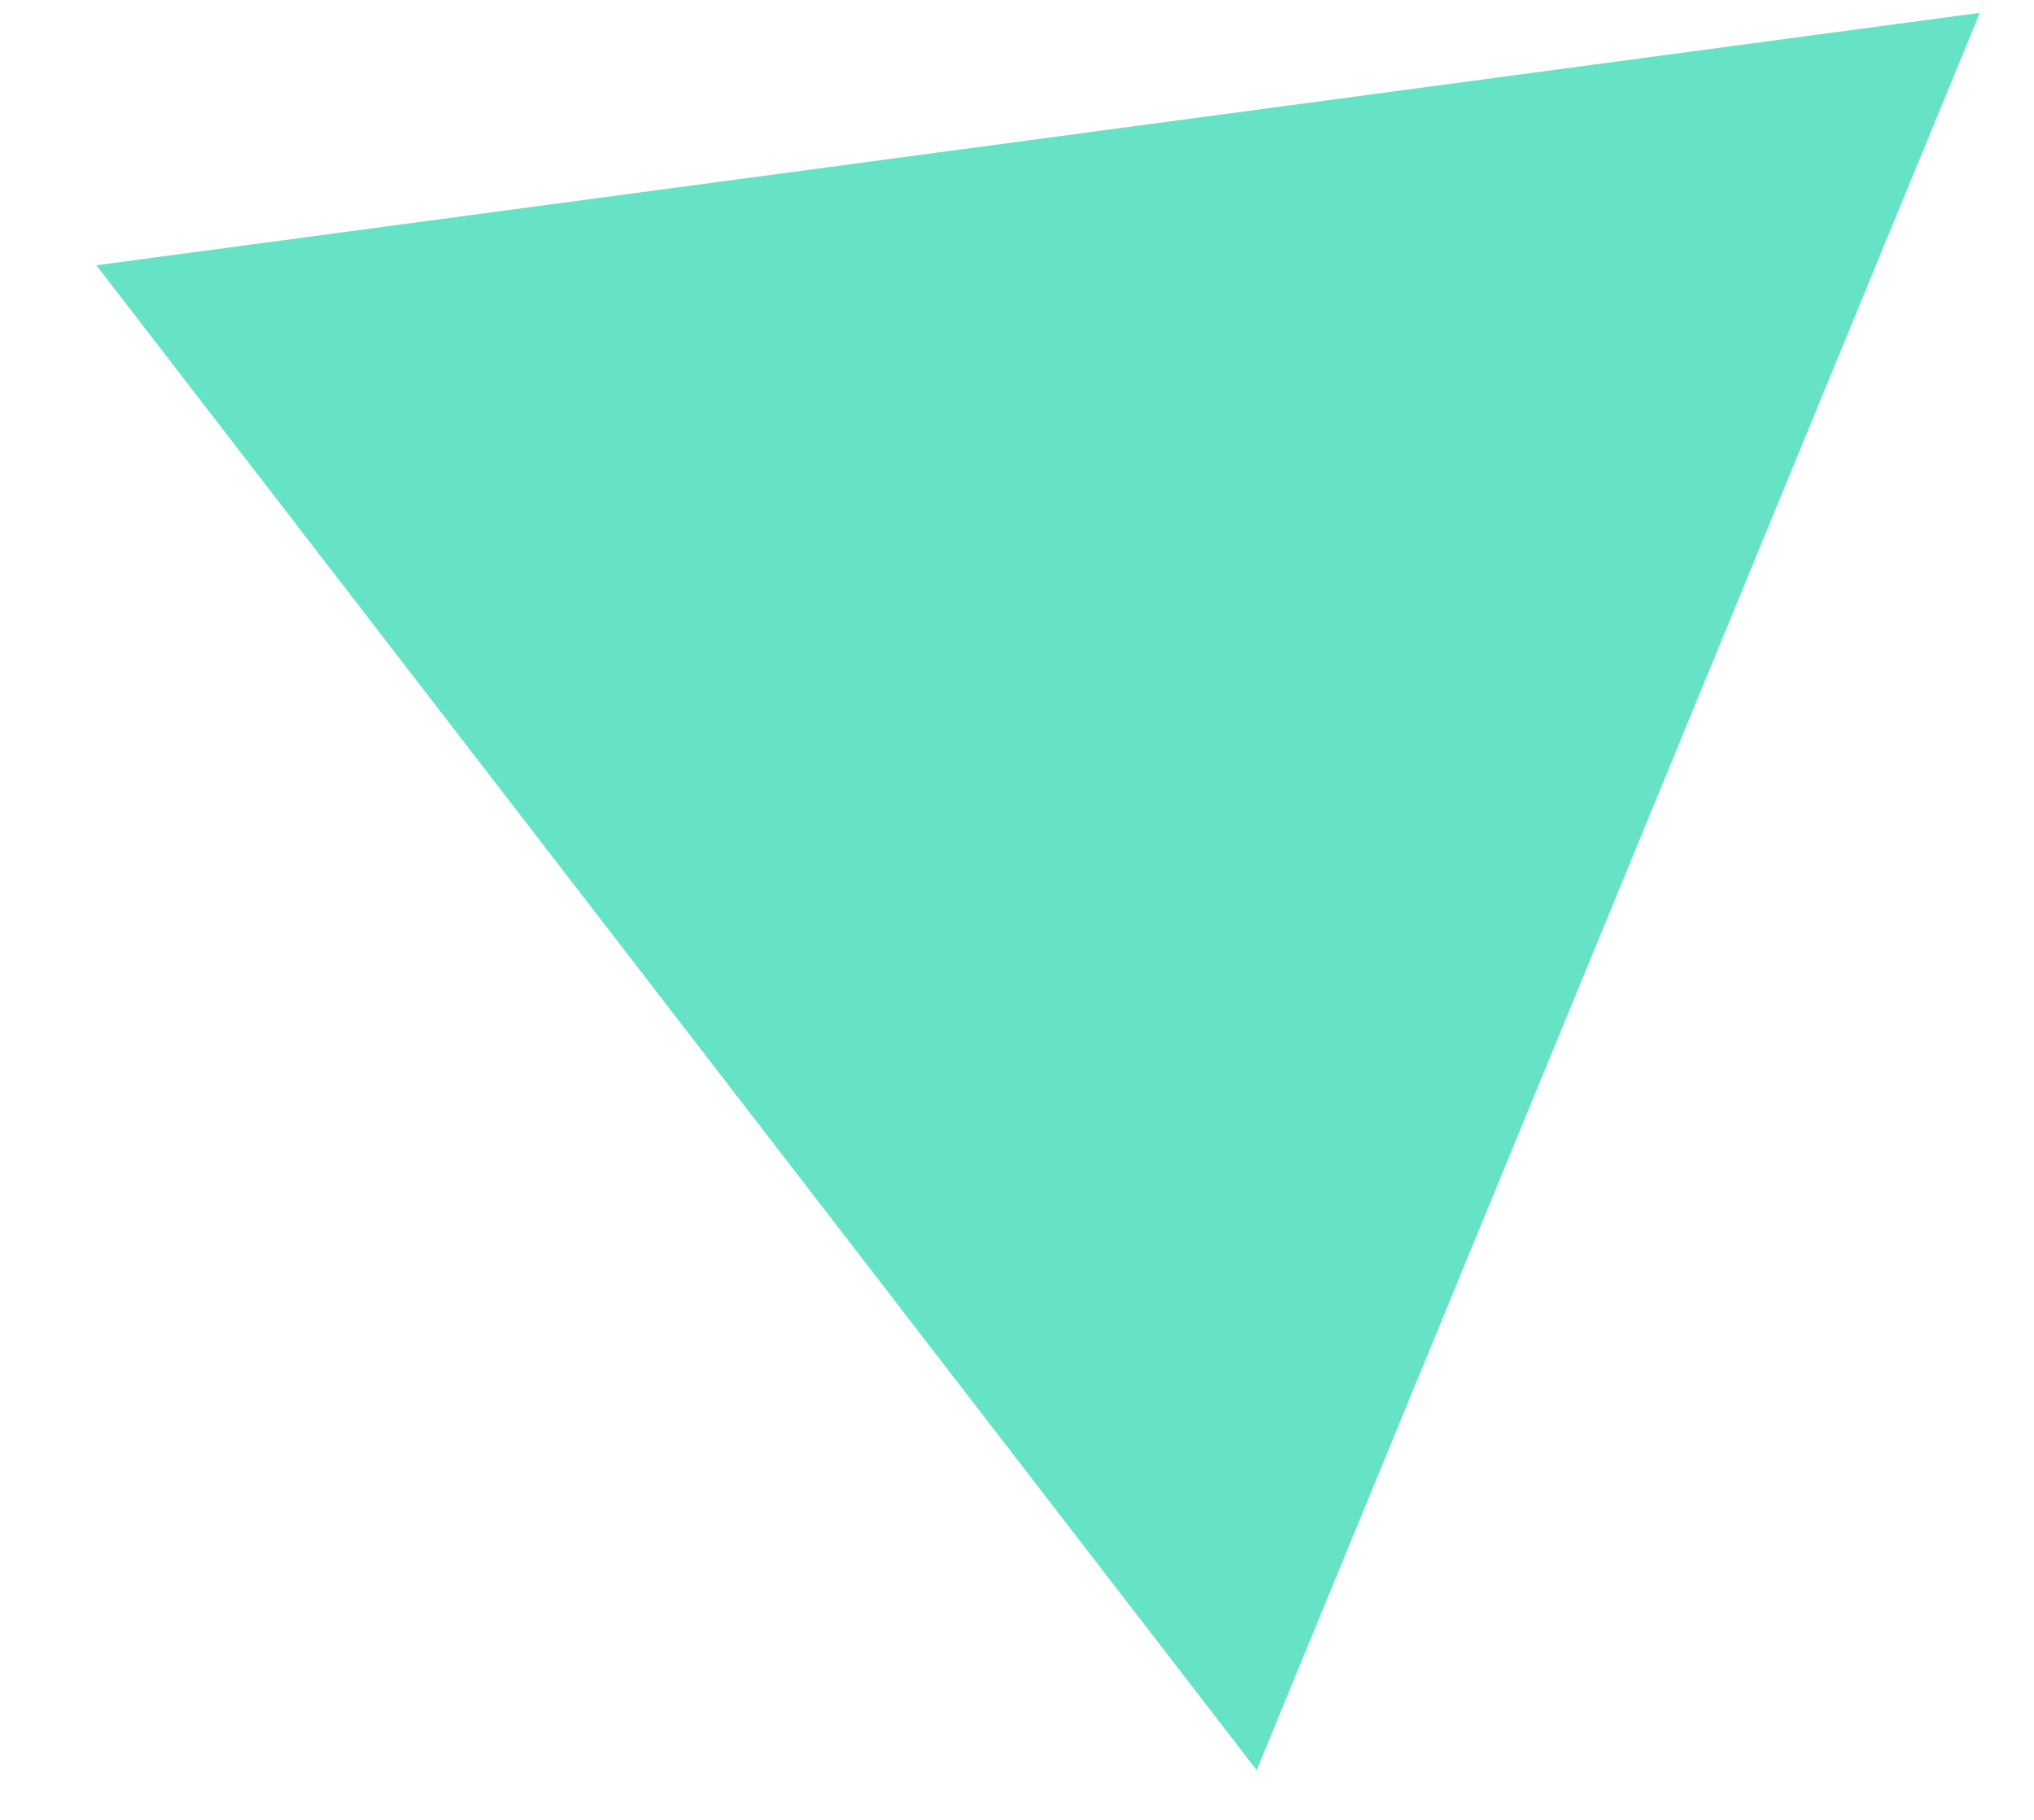 <?xml version="1.0" encoding="UTF-8"?> <svg xmlns="http://www.w3.org/2000/svg" width="19" height="17" viewBox="0 0 19 17" fill="none"><path d="M0.9 2.478L18.494 0.12L11.739 16.536L0.9 2.478Z" fill="#66E3C7"></path></svg> 